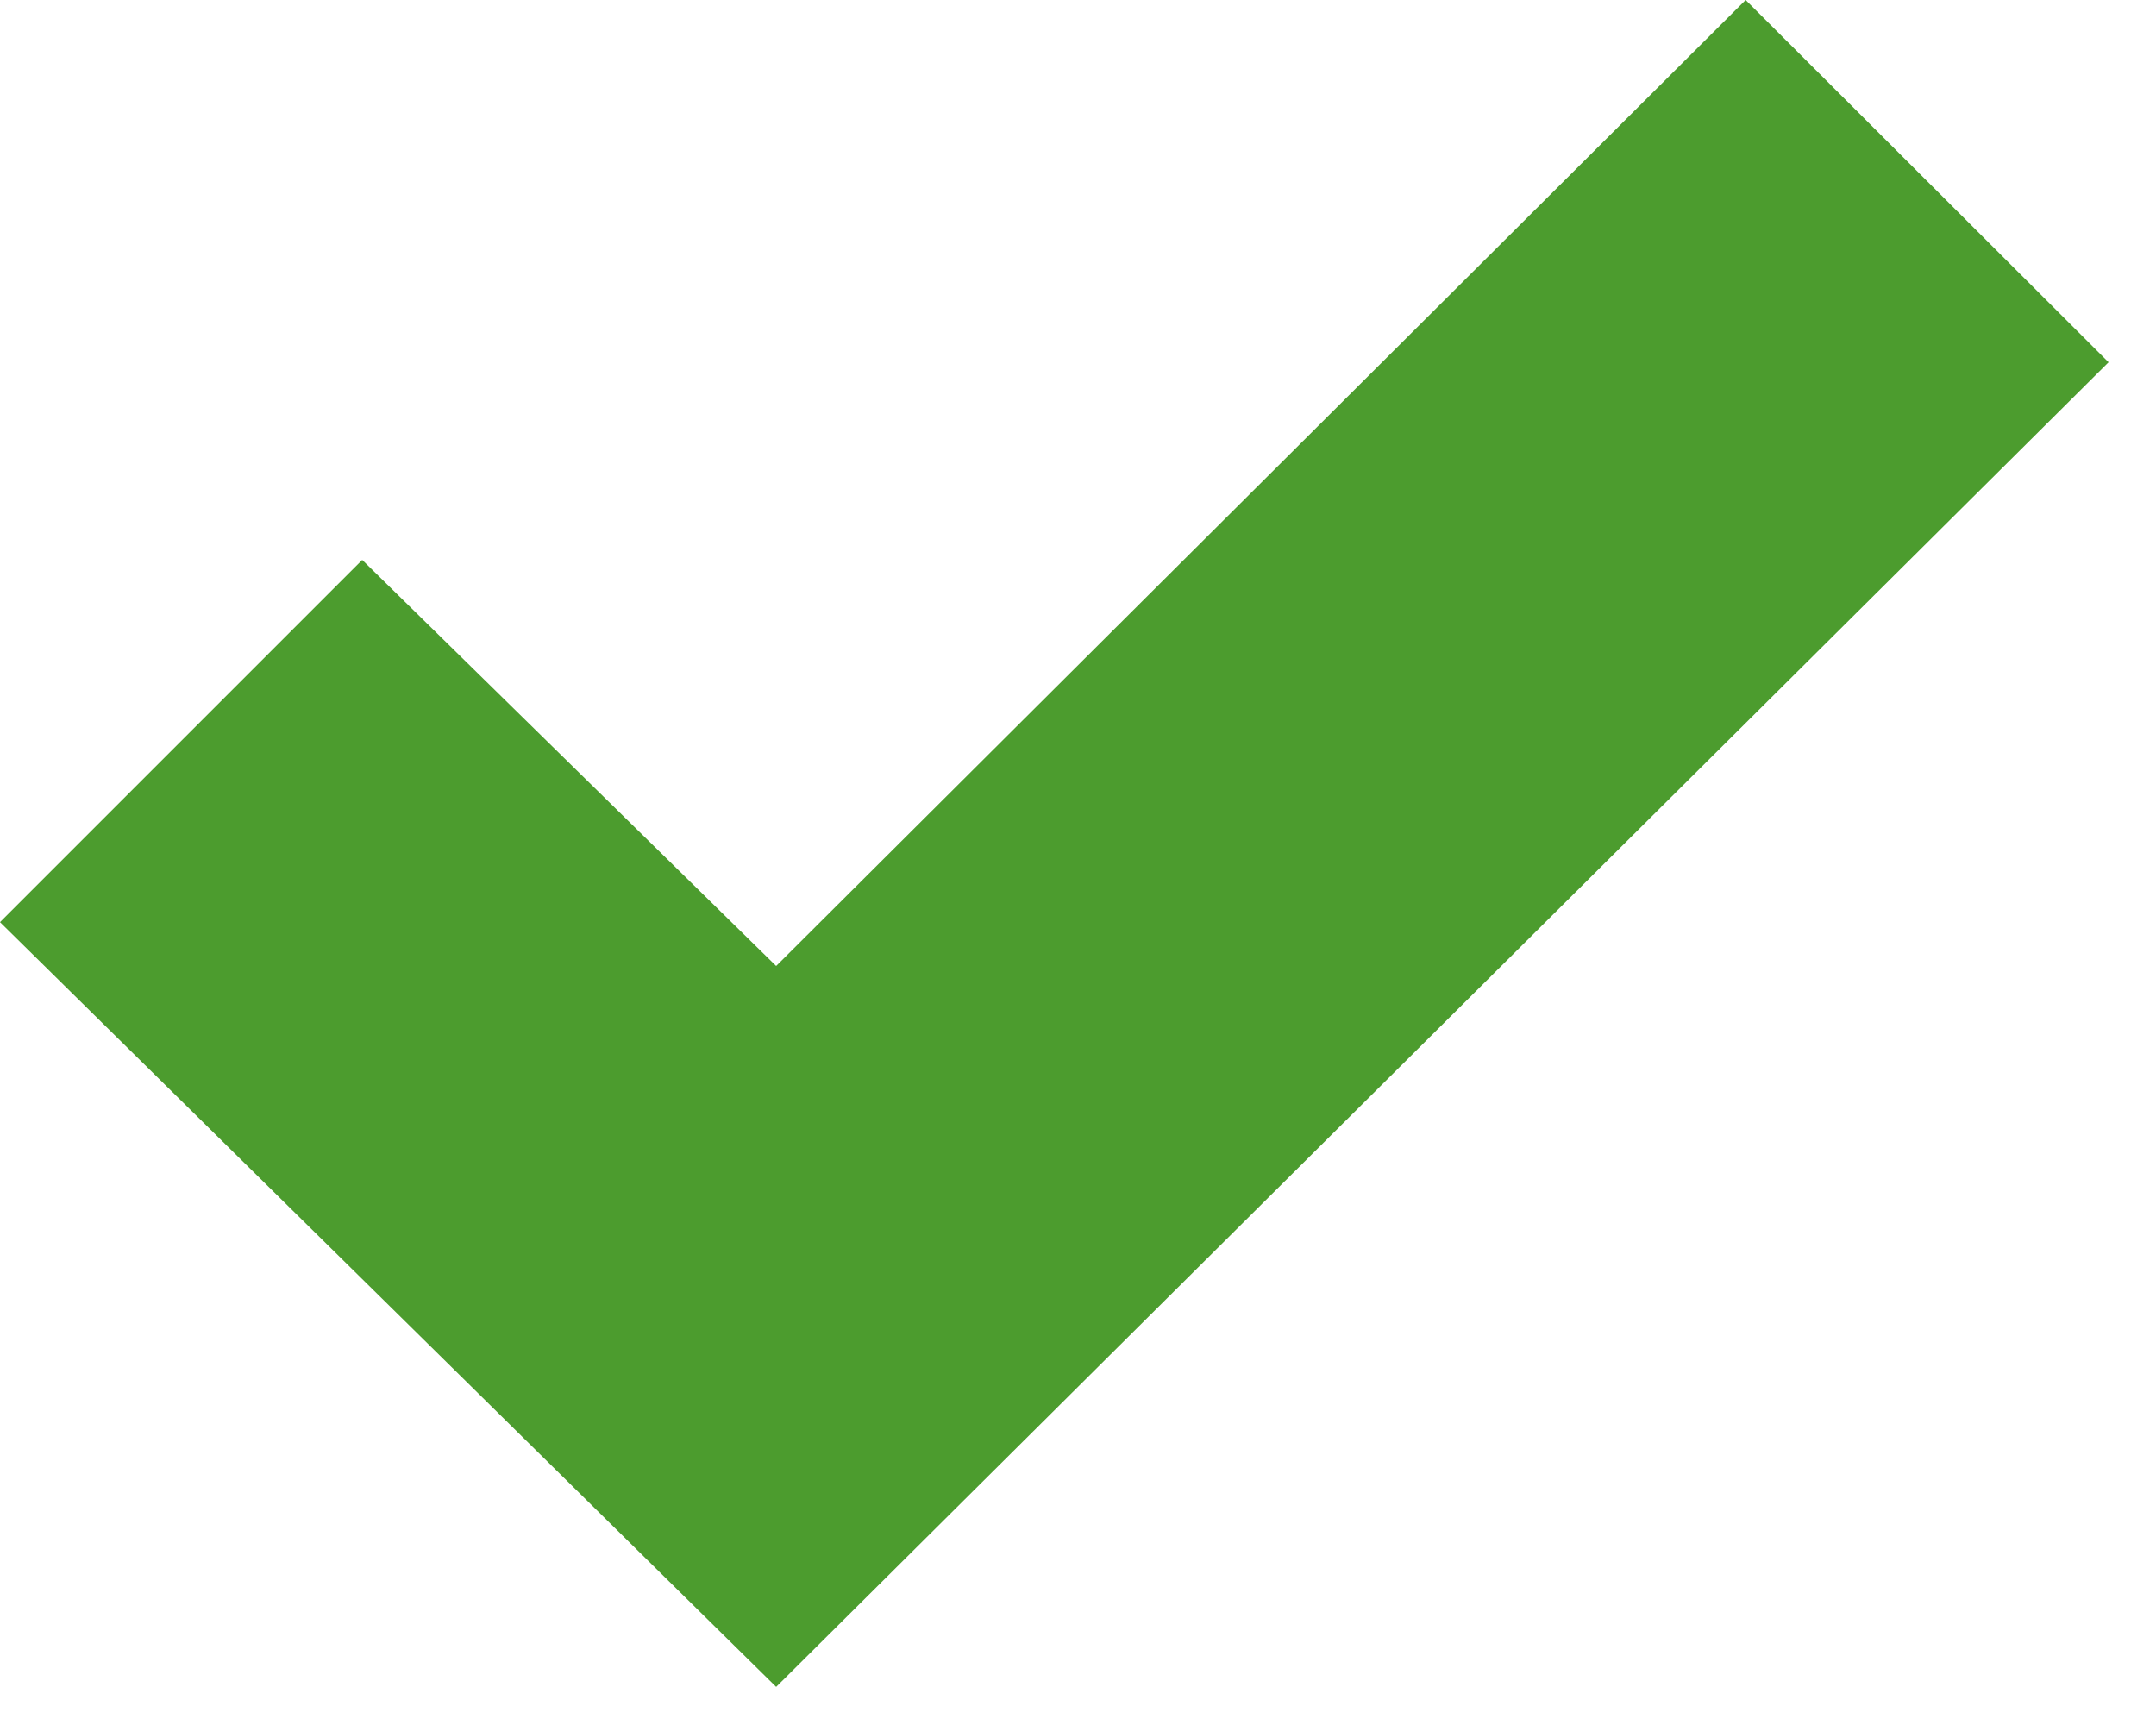 <?xml version="1.0" encoding="UTF-8"?> <svg xmlns="http://www.w3.org/2000/svg" width="30" height="24" viewBox="0 0 30 24" fill="none"><path d="M0 12.83L5.04 7.79L10.8 13.44L24.29 0L29.34 5.04L10.8 23.47L0 12.83Z" fill="#4C9C2E"></path></svg> 